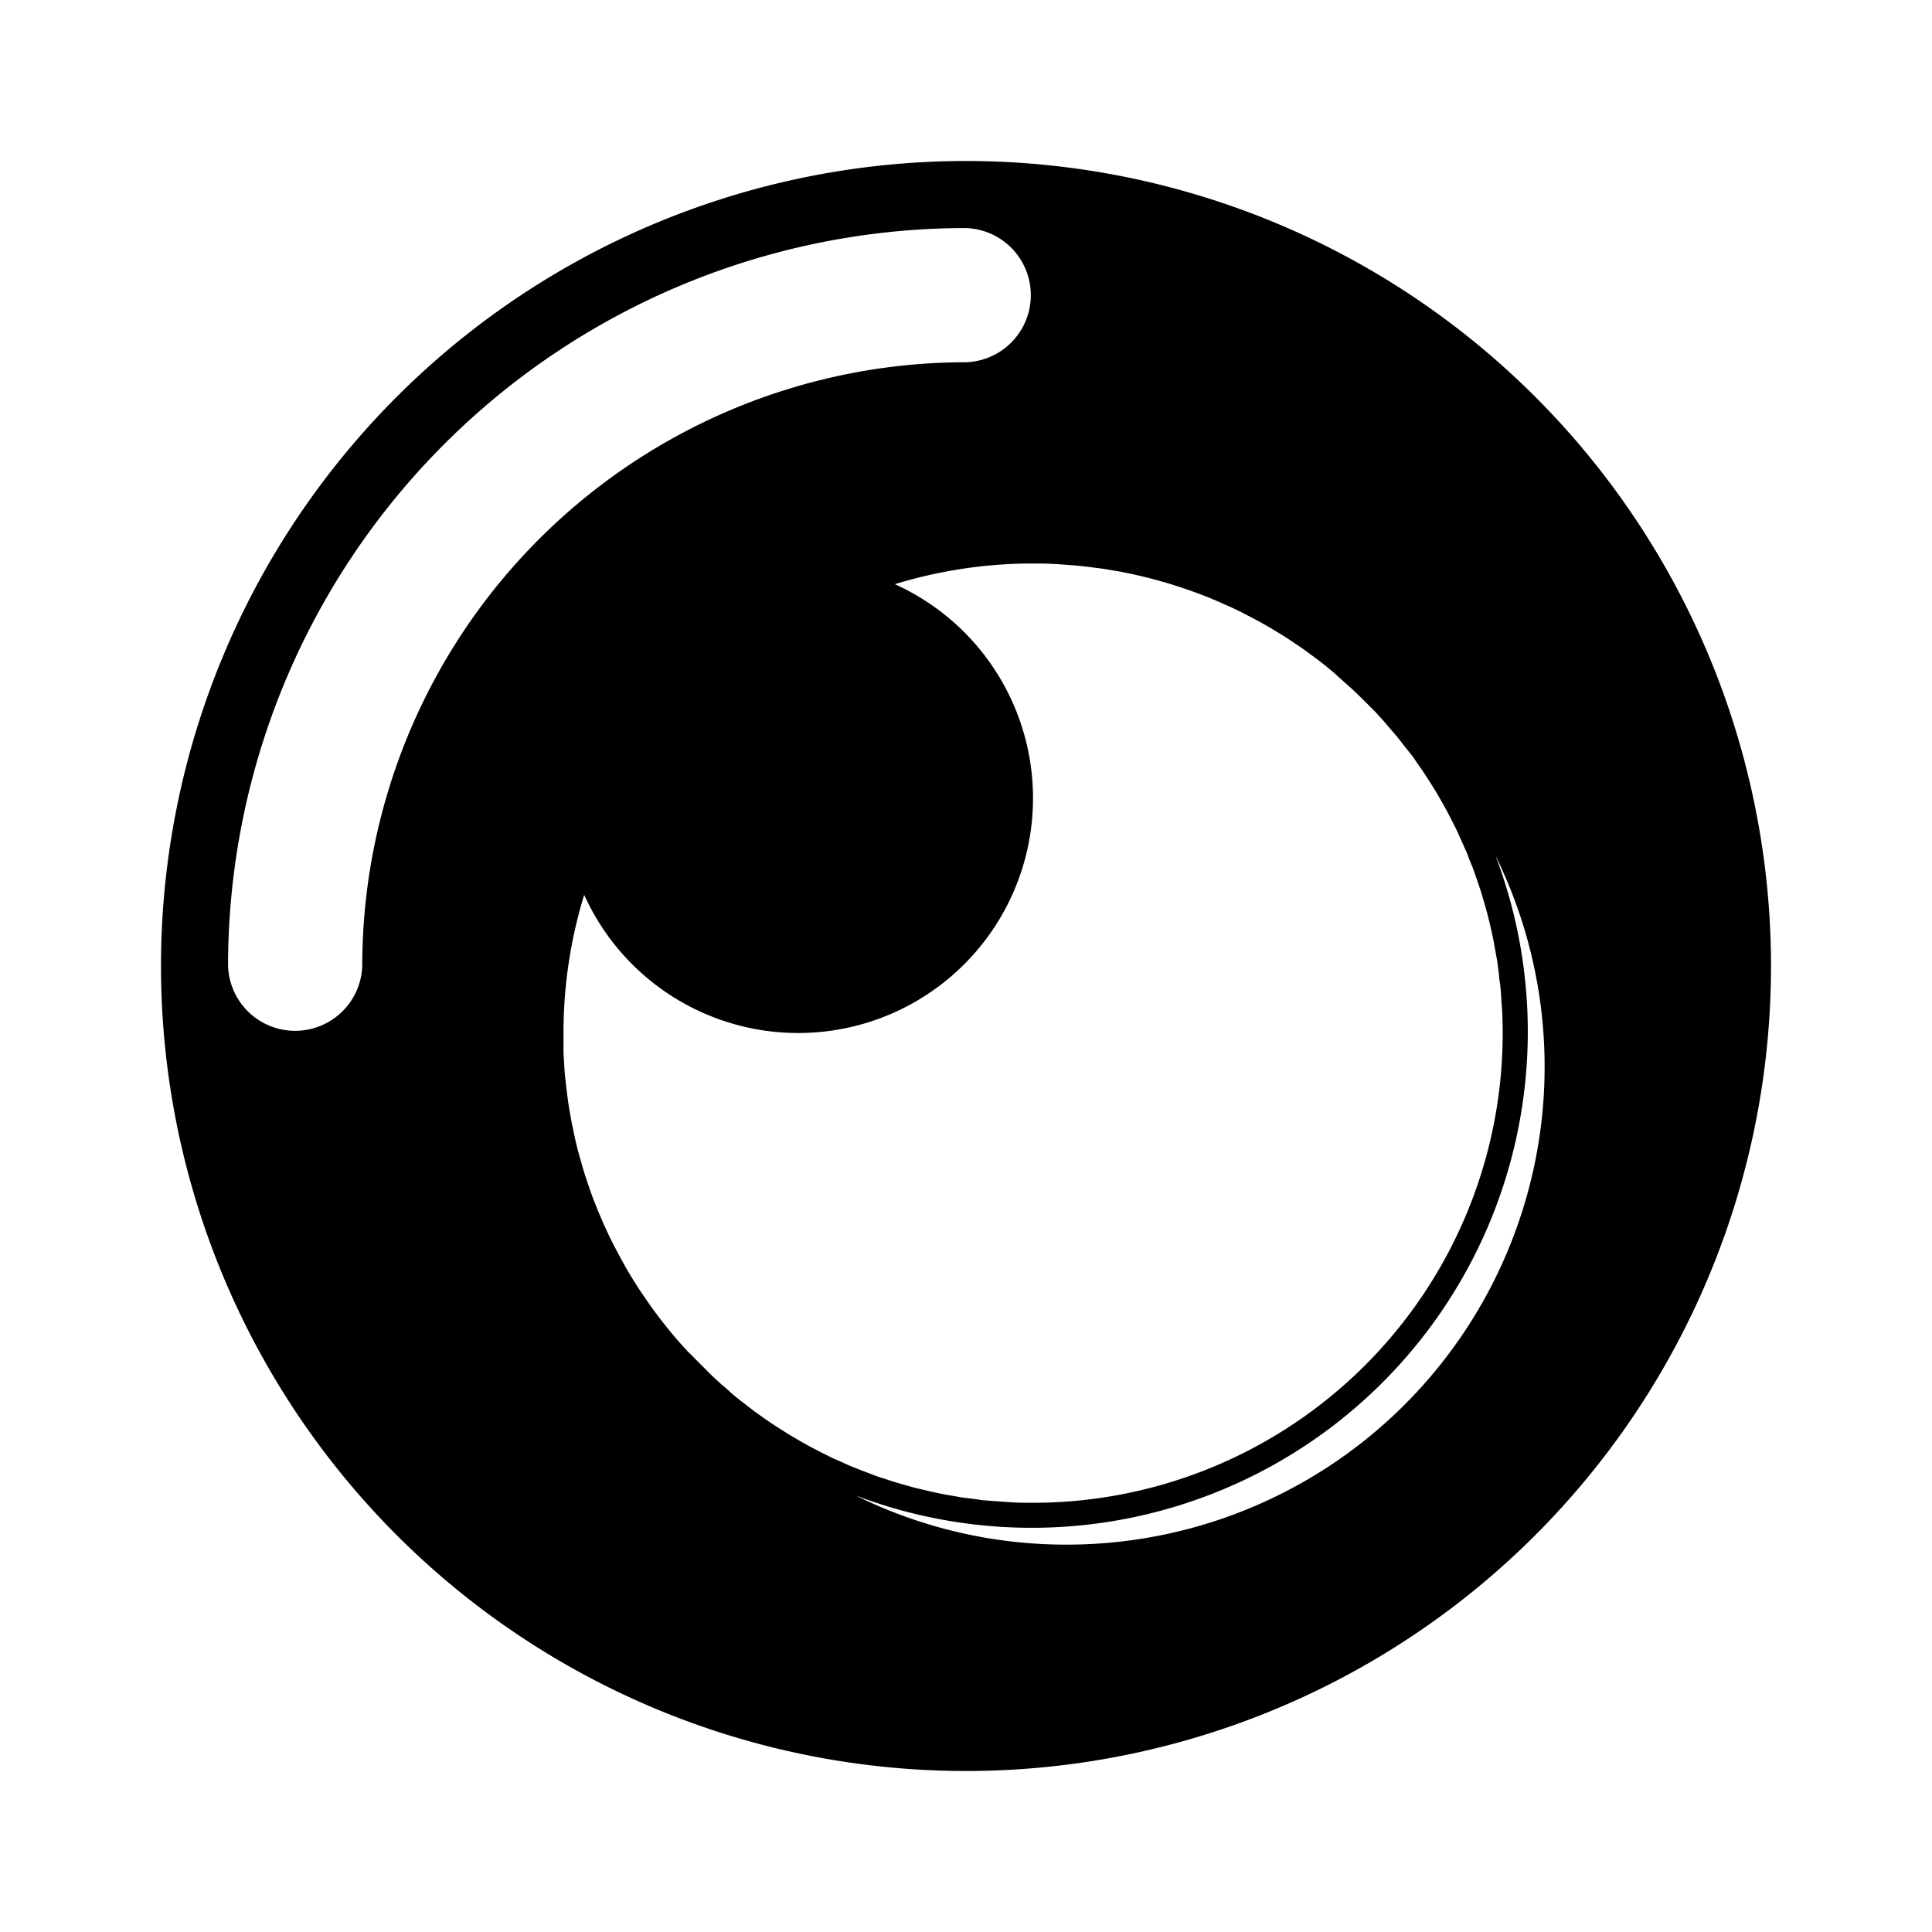 <?xml version="1.0" encoding="utf-8"?>
<!-- Generator: www.svgicons.com -->
<svg xmlns="http://www.w3.org/2000/svg" width="800" height="800" viewBox="0 0 24 24">
<path fill="currentColor" d="M12 2a10 10 0 1 0 10 10A10 10 0 0 0 12 2m1.25 17.188a5.9 5.9 0 0 1-2.622-.611a6.162 6.162 0 0 0 7.949-7.949a5.937 5.937 0 0 1-5.327 8.56m-.163-12.182c.047 0 .094.006.141.009l.152.011l.141.016l.149.019c.046.006.092.014.138.022c.046.008.1.016.148.026l.135.028l.145.034l.133.035l.142.04l.13.041l.139.047l.128.047c.045.017.091.035.136.054c.045.019.083.034.124.053l.133.059l.122.059l.128.066l.119.064l.125.072l.115.07c.041.025.081.051.122.078l.11.074c.04.027.079.055.118.084l.107.079l.114.089l.1.084l.11.1l.1.089c.034.031.07.066.105.1l.094.093l.1.1l.09.1l.095.11l.085.1l.09.115l.08.1c.026.031.056.079.084.119l.075.108l.079.123l.07.112l.074.128l.064.115l.068.132c.019.039.04.078.058.117l.062.138l.053.118c.017.04.037.1.056.143c.019.043.032.08.046.12l.05.147c.016.047.028.081.04.122l.044.153c.015.053.023.08.033.121c.01.041.025.1.037.158l.027.121l.03.166c.007.04.015.079.021.119l.022.175c0 .038.01.076.014.114c.007.066.011.134.015.2c0 .03.006.061.007.092c.005.1.008.2.008.3a5.834 5.834 0 0 1-5.834 5.834c-.1 0-.2 0-.3-.008l-.1-.007c-.065-.005-.13-.009-.194-.015c-.04 0-.079-.01-.118-.015l-.171-.021l-.124-.022a4.107 4.107 0 0 1-.16-.029l-.126-.028l-.154-.036c-.054-.013-.083-.023-.125-.034l-.149-.043l-.125-.041c-.048-.016-.1-.031-.143-.049l-.124-.047l-.139-.055c-.041-.017-.082-.036-.122-.054c-.04-.018-.09-.039-.134-.06l-.12-.06l-.13-.067l-.117-.065l-.125-.073a8.154 8.154 0 0 1-.114-.071l-.121-.077l-.111-.077l-.117-.083l-.106-.082a4.872 4.872 0 0 1-.113-.088a1.487 1.487 0 0 1-.1-.087c-.031-.03-.072-.061-.107-.093l-.1-.092l-.1-.1l-.1-.1a2.357 2.357 0 0 0-.1-.1l-.091-.1a4.707 4.707 0 0 1-.178-.212a5.374 5.374 0 0 1-.169-.221l-.081-.115l-.077-.113l-.076-.119l-.071-.117a7.682 7.682 0 0 1-.2-.371c-.021-.043-.041-.082-.06-.124l-.059-.13l-.054-.127l-.053-.133c-.018-.045-.032-.087-.047-.13l-.047-.137a3.994 3.994 0 0 1-.041-.133l-.04-.139a3.848 3.848 0 0 1-.068-.278l-.029-.138l-.026-.145a2.928 2.928 0 0 1-.022-.14l-.019-.147l-.016-.143c-.005-.043-.008-.1-.011-.149L7 13.084v-.251a5.829 5.829 0 0 1 .257-1.717a2.917 2.917 0 1 0 3.859-3.859A5.834 5.834 0 0 1 12.833 7c.085 0 .167 0 .254.006M4.5 12a.834.834 0 0 1-1.667 0A9.167 9.167 0 0 1 12 2.833A.834.834 0 0 1 12 4.5A7.5 7.5 0 0 0 4.5 12"/>
</svg>